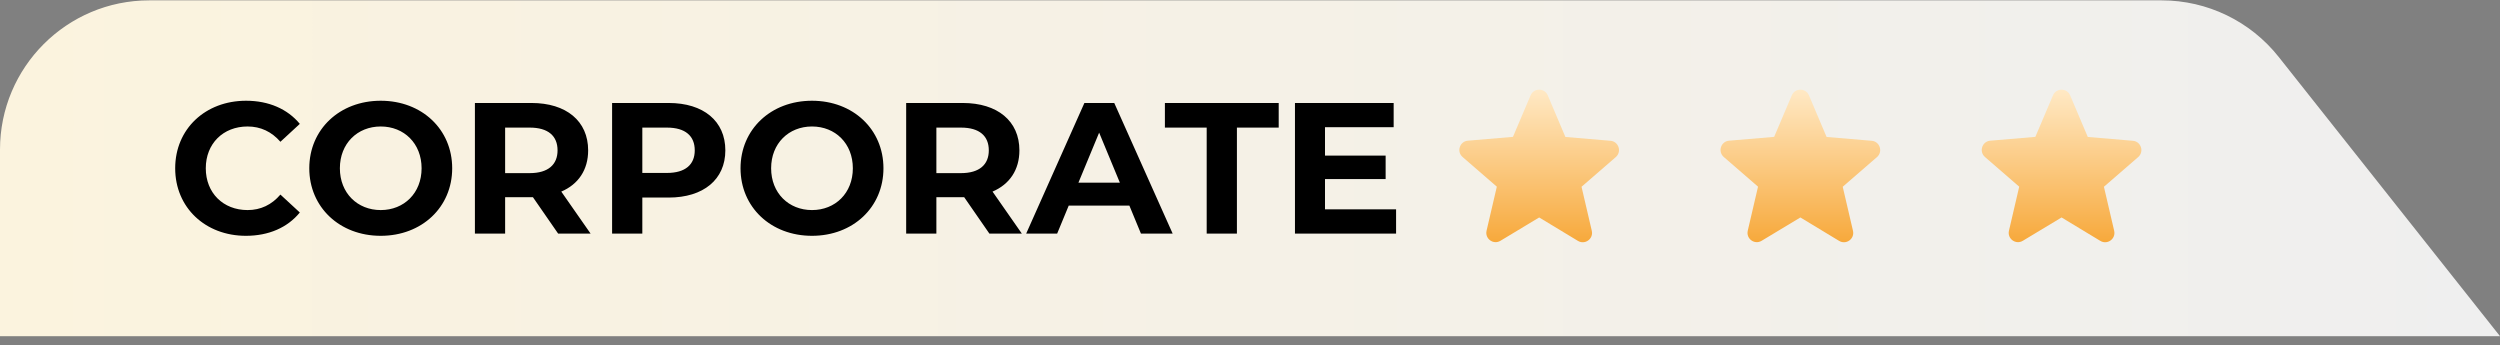 <svg width="268" height="37" viewBox="0 0 268 37" fill="none" xmlns="http://www.w3.org/2000/svg">
<rect x="0" y="0" width="268" height="37" fill="#808080" stroke="none"/>
<path d="M0 16.039C0 7.203 7.163 0.039 16 0.039H231.736C236.622 0.039 241.241 2.272 244.276 6.102L268 36.039H0V16.039Z" fill="url(#paint0_linear_6163_60256)"/>
<path d="M26.36 25.279C22.02 25.279 18.78 22.259 18.78 18.039C18.78 13.819 22.02 10.799 26.38 10.799C28.8 10.799 30.82 11.679 32.14 13.279L30.06 15.199C29.12 14.119 27.94 13.559 26.54 13.559C23.92 13.559 22.06 15.399 22.06 18.039C22.06 20.679 23.92 22.519 26.54 22.519C27.94 22.519 29.12 21.959 30.06 20.859L32.14 22.779C30.82 24.399 28.8 25.279 26.36 25.279ZM40.815 25.279C36.395 25.279 33.155 22.199 33.155 18.039C33.155 13.879 36.395 10.799 40.815 10.799C45.215 10.799 48.475 13.859 48.475 18.039C48.475 22.219 45.215 25.279 40.815 25.279ZM40.815 22.519C43.315 22.519 45.195 20.699 45.195 18.039C45.195 15.379 43.315 13.559 40.815 13.559C38.315 13.559 36.435 15.379 36.435 18.039C36.435 20.699 38.315 22.519 40.815 22.519ZM63.31 25.039H59.83L57.13 21.139H56.97H54.15V25.039H50.91V11.039H56.97C60.71 11.039 63.05 12.979 63.05 16.119C63.05 18.219 61.99 19.759 60.17 20.539L63.31 25.039ZM59.77 16.119C59.77 14.579 58.77 13.679 56.79 13.679H54.15V18.559H56.79C58.77 18.559 59.77 17.639 59.77 16.119ZM71.677 11.039C75.417 11.039 77.757 12.979 77.757 16.119C77.757 19.239 75.417 21.179 71.677 21.179H68.857V25.039H65.617V11.039L71.677 11.039ZM71.497 18.539C73.477 18.539 74.477 17.639 74.477 16.119C74.477 14.579 73.477 13.679 71.497 13.679H68.857V18.539H71.497ZM87.046 25.279C82.626 25.279 79.385 22.199 79.385 18.039C79.385 13.879 82.626 10.799 87.046 10.799C91.445 10.799 94.706 13.859 94.706 18.039C94.706 22.219 91.445 25.279 87.046 25.279ZM87.046 22.519C89.546 22.519 91.425 20.699 91.425 18.039C91.425 15.379 89.546 13.559 87.046 13.559C84.546 13.559 82.665 15.379 82.665 18.039C82.665 20.699 84.546 22.519 87.046 22.519ZM109.54 25.039H106.06L103.36 21.139H103.2H100.38V25.039H97.141V11.039L103.2 11.039C106.94 11.039 109.28 12.979 109.28 16.119C109.28 18.219 108.22 19.759 106.4 20.539L109.54 25.039ZM106 16.119C106 14.579 105 13.679 103.02 13.679H100.38V18.559H103.02C105 18.559 106 17.639 106 16.119ZM122.308 25.039L121.068 22.039H114.568L113.328 25.039H110.007L116.248 11.039H119.448L125.708 25.039H122.308ZM115.608 19.579H120.048L117.828 14.219L115.608 19.579ZM129.357 25.039V13.679H124.877V11.039H137.077V13.679H132.597V25.039H129.357ZM142.04 22.439H149.66V25.039H138.82V11.039H149.4V13.639H142.04V16.679H148.54V19.199H142.04V22.439Z" fill="black"/>
<path d="M165 23.311L169.15 25.821C169.91 26.281 170.84 25.601 170.64 24.741L169.54 20.021L173.21 16.841C173.88 16.261 173.52 15.161 172.64 15.091L167.81 14.681L165.92 10.221C165.58 9.411 164.42 9.411 164.08 10.221L162.19 14.671L157.36 15.081C156.48 15.151 156.12 16.251 156.79 16.831L160.46 20.011L159.36 24.731C159.16 25.591 160.09 26.271 160.85 25.811L165 23.311Z" fill="url(#paint1_linear_6163_60256)"/>
<path d="M193 23.311L197.15 25.821C197.91 26.281 198.84 25.601 198.64 24.741L197.54 20.021L201.21 16.841C201.88 16.261 201.52 15.161 200.64 15.091L195.81 14.681L193.92 10.221C193.58 9.411 192.42 9.411 192.08 10.221L190.19 14.671L185.36 15.081C184.48 15.151 184.12 16.251 184.79 16.831L188.46 20.011L187.36 24.731C187.16 25.591 188.09 26.271 188.85 25.811L193 23.311Z" fill="url(#paint2_linear_6163_60256)"/>
<path d="M221 23.311L225.15 25.821C225.91 26.281 226.84 25.601 226.64 24.741L225.54 20.021L229.21 16.841C229.88 16.261 229.52 15.161 228.64 15.091L223.81 14.681L221.92 10.221C221.58 9.411 220.42 9.411 220.08 10.221L218.19 14.671L213.36 15.081C212.48 15.151 212.12 16.251 212.79 16.831L216.46 20.011L215.36 24.731C215.16 25.591 216.09 26.271 216.85 25.811L221 23.311Z" fill="url(#paint3_linear_6163_60256)"/>
<defs>
<linearGradient id="paint0_linear_6163_60256" x1="0" y1="18.039" x2="268" y2="18.039" gradientUnits="userSpaceOnUse">
<stop stop-color="#FBF3DE"/>
<stop offset="1" stop-color="#EFEFEF"/>
</linearGradient>
<linearGradient id="paint1_linear_6163_60256" x1="165" y1="9.613" x2="165" y2="25.969" gradientUnits="userSpaceOnUse">
<stop stop-color="#FFE9C5"/>
<stop offset="1" stop-color="#F7A93C"/>
</linearGradient>
<linearGradient id="paint2_linear_6163_60256" x1="193" y1="9.613" x2="193" y2="25.969" gradientUnits="userSpaceOnUse">
<stop stop-color="#FFE9C5"/>
<stop offset="1" stop-color="#F7A93C"/>
</linearGradient>
<linearGradient id="paint3_linear_6163_60256" x1="221" y1="9.613" x2="221" y2="25.969" gradientUnits="userSpaceOnUse">
<stop stop-color="#FFE9C5"/>
<stop offset="1" stop-color="#F7A93C"/>
</linearGradient>
</defs>
</svg>
